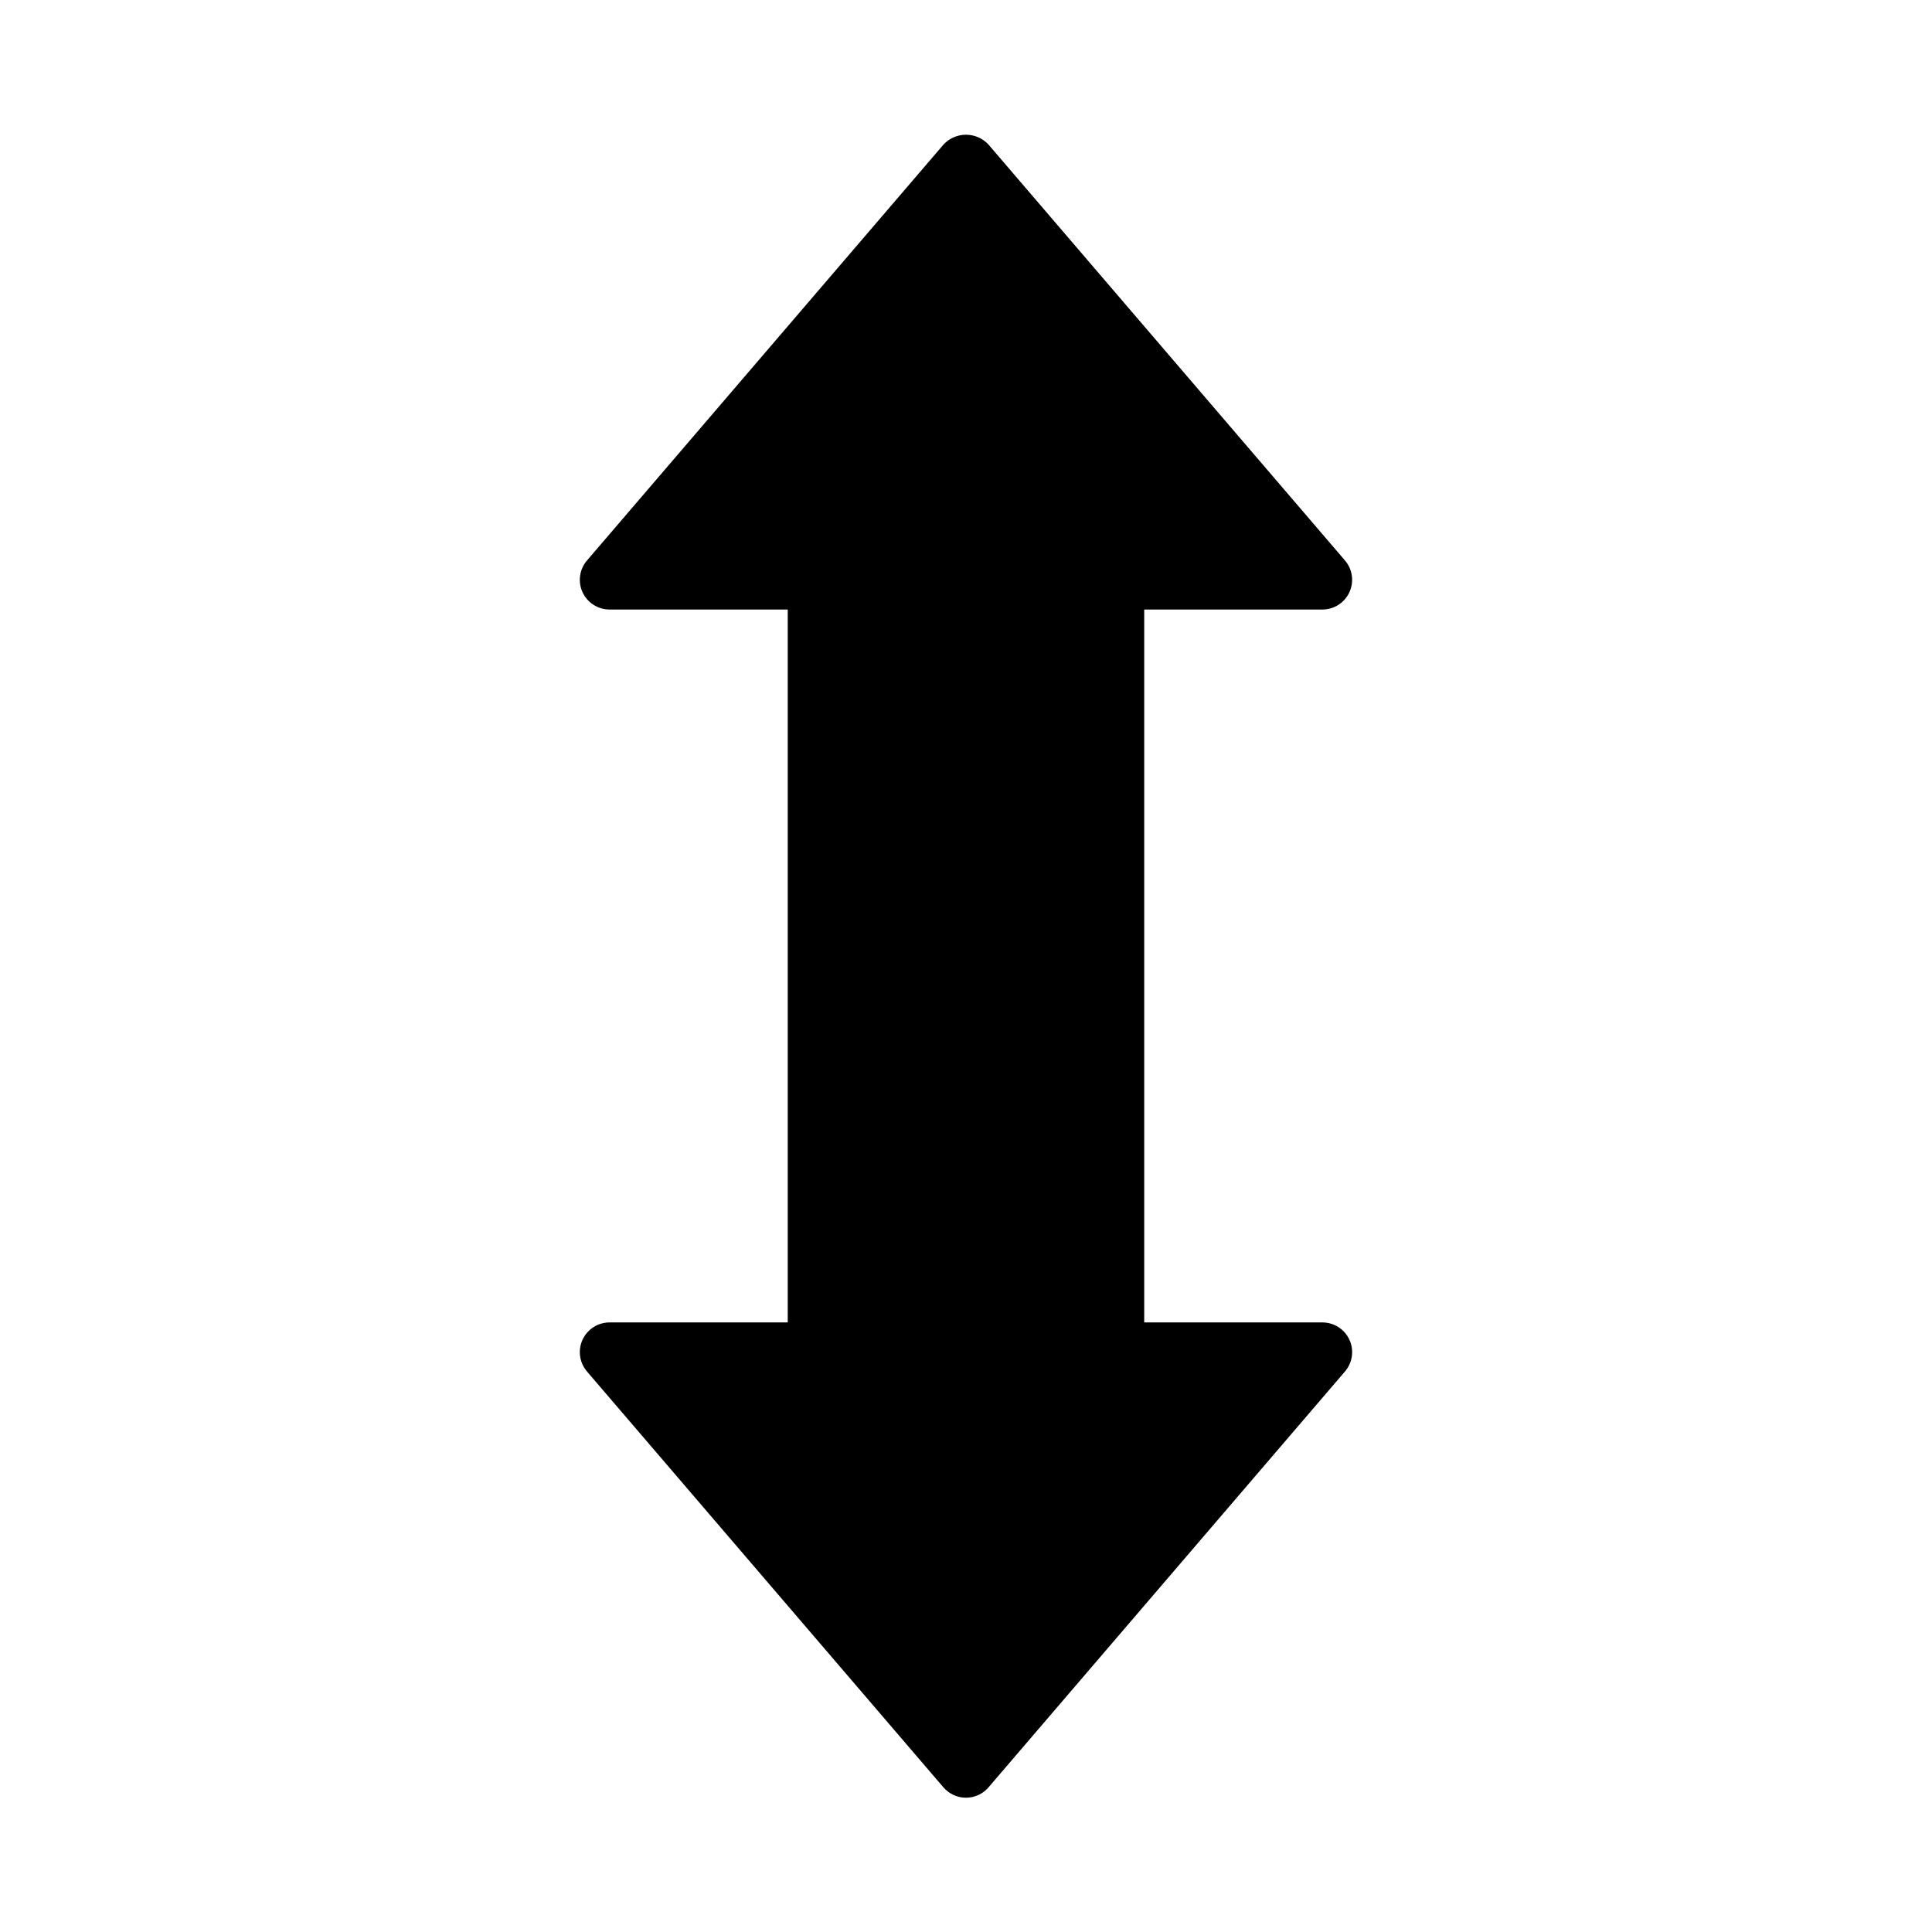 <?xml version="1.0" encoding="UTF-8"?>
<!-- Uploaded to: ICON Repo, www.svgrepo.com, Generator: ICON Repo Mixer Tools -->
<svg fill="#000000" width="800px" height="800px" version="1.1" viewBox="144 144 512 512" xmlns="http://www.w3.org/2000/svg">
 <path d="m501.61 499.04c1.285 2.793 0.828 6.082-1.176 8.414l-94.465 110.21v0.004c-1.496 1.742-3.676 2.746-5.973 2.746s-4.481-1.004-5.977-2.746l-94.465-110.21 0.004-0.004c-2.004-2.332-2.461-5.617-1.18-8.41 1.285-2.793 4.078-4.582 7.152-4.586h47.23v-188.93h-47.23c-3.074-0.004-5.867-1.793-7.152-4.586-1.281-2.793-0.824-6.078 1.18-8.41l94.465-110.21-0.004-0.004c1.539-1.668 3.707-2.617 5.977-2.617s4.434 0.949 5.973 2.617l94.465 110.21v0.004c2 2.332 2.457 5.617 1.176 8.41-1.285 2.793-4.078 4.582-7.152 4.586h-47.23v188.93h47.23c3.074 0.004 5.867 1.793 7.152 4.582z"/>
</svg>